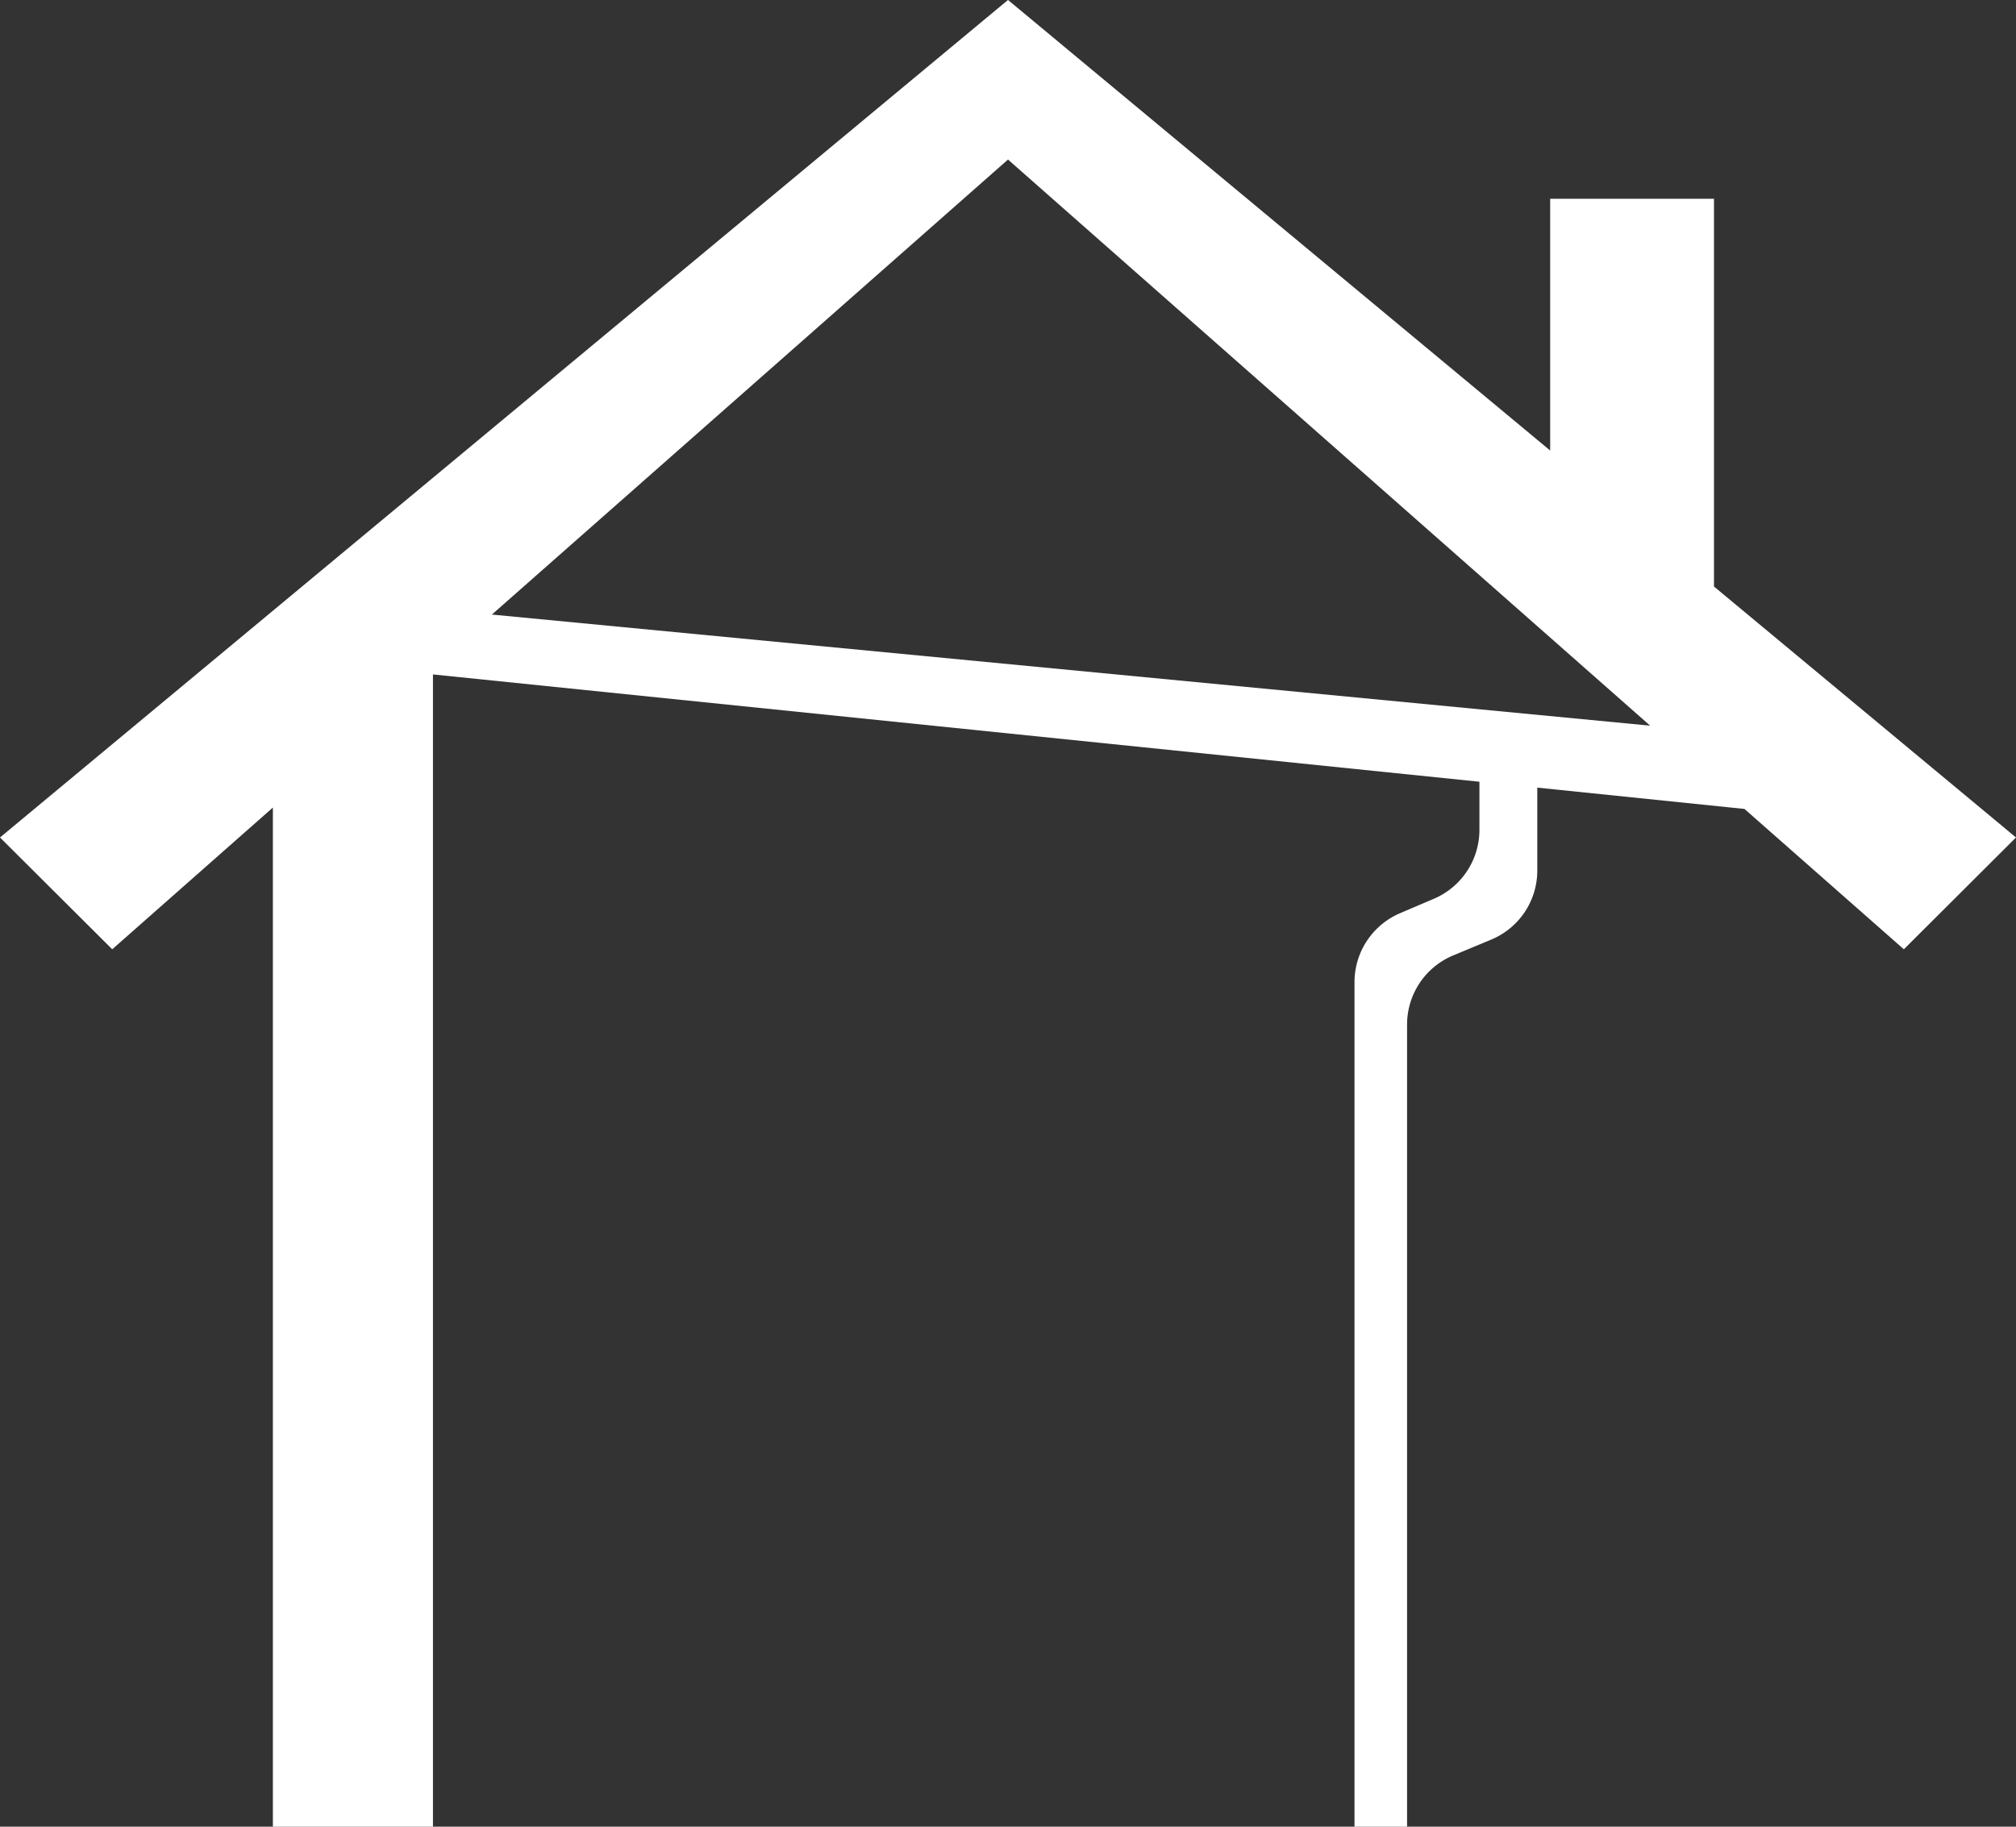 <svg xmlns="http://www.w3.org/2000/svg" xmlns:xlink="http://www.w3.org/1999/xlink" width="64" height="58" viewBox="0 0 64 58">
  <rect x="0" y="0" width="64" height="58" fill="#333333" stroke="none"/>
  <defs>
    <clipPath id="clip-path">
      <rect id="Rectangle_1905" data-name="Rectangle 1905" width="64" height="58" fill="#fff"/>
    </clipPath>
  </defs>
  <g id="icon-roofline" clip-path="url(#clip-path)">
    <path id="Path_3500" data-name="Path 3500" d="M60.44,30.142,64,26.592l-9.588-7.968V6.313h-5.2v7.993L32,0,0,26.592l3.563,3.55,5.1-4.5V58h5.082V21.415l33.221,3.407,0,1.536a2.381,2.381,0,0,1-1.445,2.18l-1.07.456A2.382,2.382,0,0,0,43,31.178V58h1.669V32.53a2.376,2.376,0,0,1,1.467-2.194l1.2-.5a2.373,2.373,0,0,0,1.467-2.194V25.009l6.577.677ZM15.615,19.514,32,5.067,52.386,23.042Z" transform="translate(0 -0.001)" fill="#fff"/>
  </g>
</svg>
